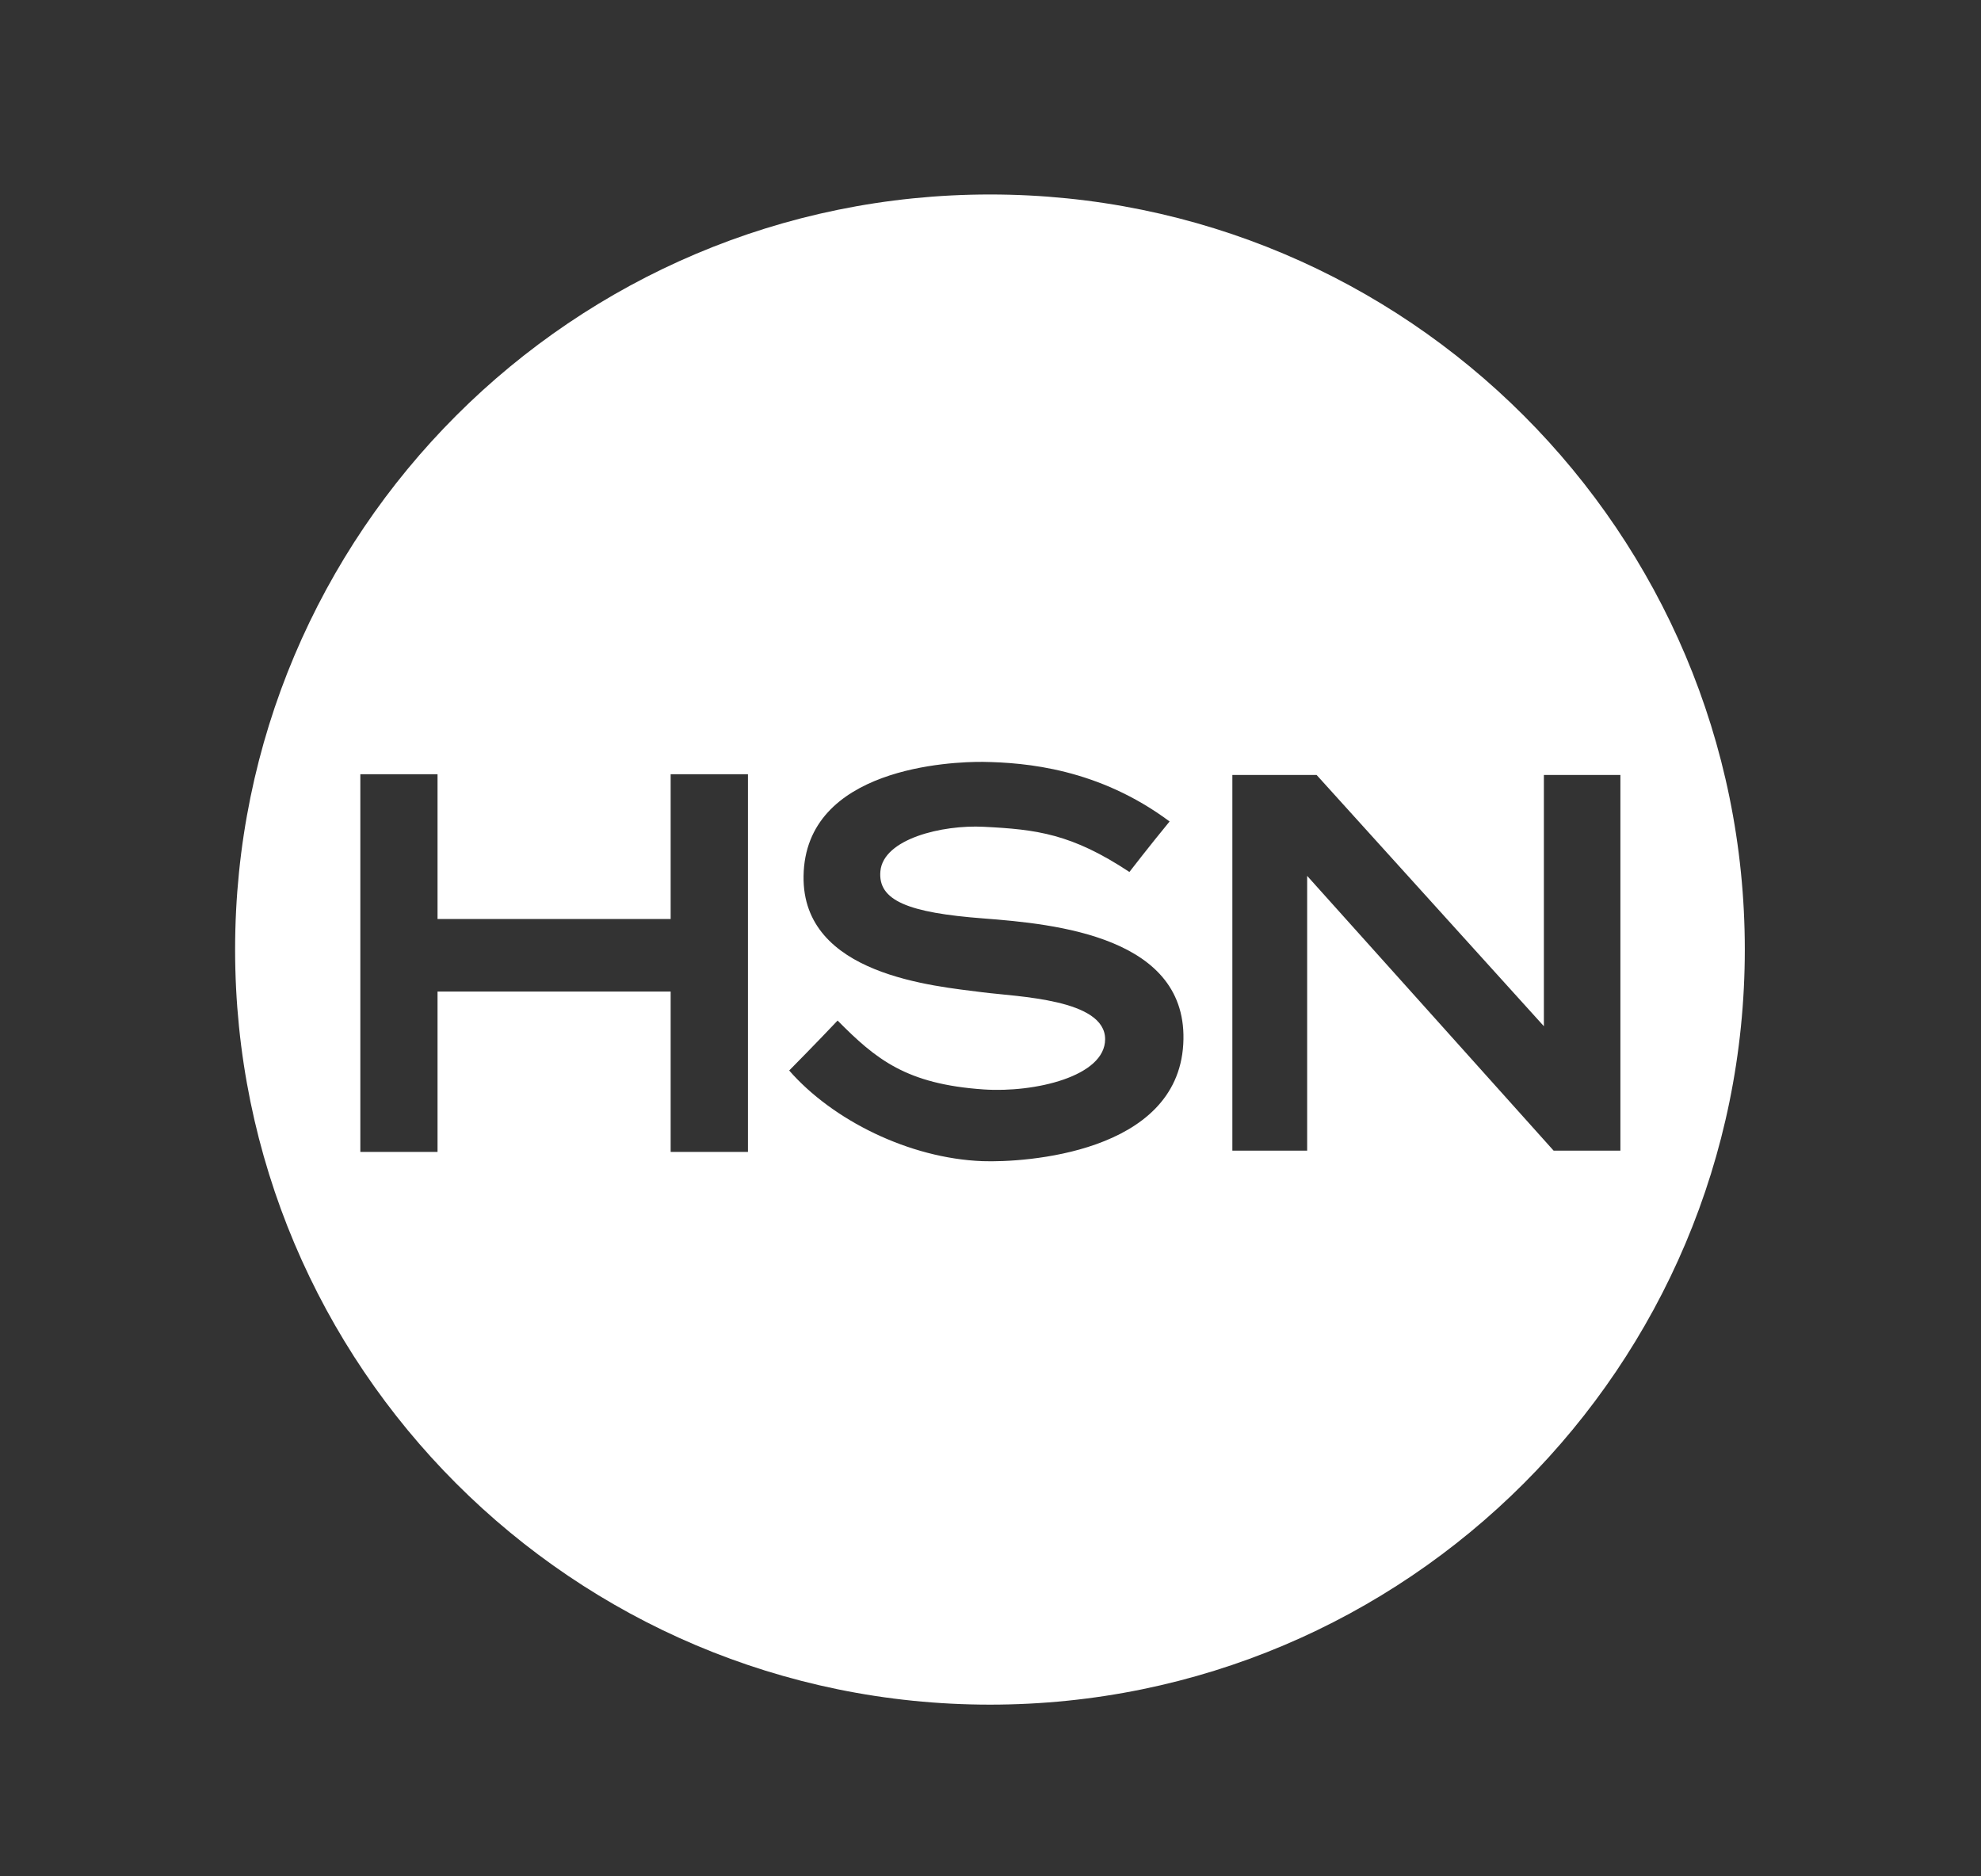 <?xml version="1.0" encoding="UTF-8"?>
<svg data-bbox="101.5 0.156 50.298 50.303" viewBox="93.667 -6.322 66 62.489" xmlns="http://www.w3.org/2000/svg" data-type="color">
    <rect x="93.667" y="-6.322" width="66" height="62.489" fill="#333333" stroke="none"/>
    <g>
        <path d="M126.65.156c-13.892 0-25.15 11.257-25.15 25.15 0 13.891 11.258 25.153 25.15 25.153 13.891 0 25.148-11.262 25.148-25.153.001-13.893-11.257-25.15-25.148-25.15zm-8.064 31.892h-2.575v-5.341h-7.767v5.341h-2.572v-12.58h2.572v4.822h7.767v-4.822h2.575v12.58zm7.82.308c-2.452-.092-5.007-1.371-6.446-3.02 0 0 .96-.97 1.613-1.664 1.281 1.294 2.288 2.119 4.871 2.295 1.696.113 4.042-.434 4.042-1.674 0-1.338-2.913-1.412-4.08-1.562-1.601-.208-6.017-.565-5.967-3.871.052-3.621 4.925-3.815 5.984-3.804 1.414.022 3.843.222 6.211 1.985-.69.839-1.339 1.682-1.339 1.682-1.924-1.272-3.088-1.417-4.854-1.505-1.388-.071-3.341.403-3.442 1.477-.091.981.928 1.386 3.435 1.576 2.388.183 6.865.603 6.655 4.191-.208 3.634-5.287 3.943-6.683 3.894zm19.022-.351s-7.363-8.211-8.211-9.152v9.152h-2.492V19.492h2.807l7.572 8.369v-8.369h2.549v12.513h-2.225z" fill="#FFFFFF" data-color="1"/>
    </g>
</svg>
